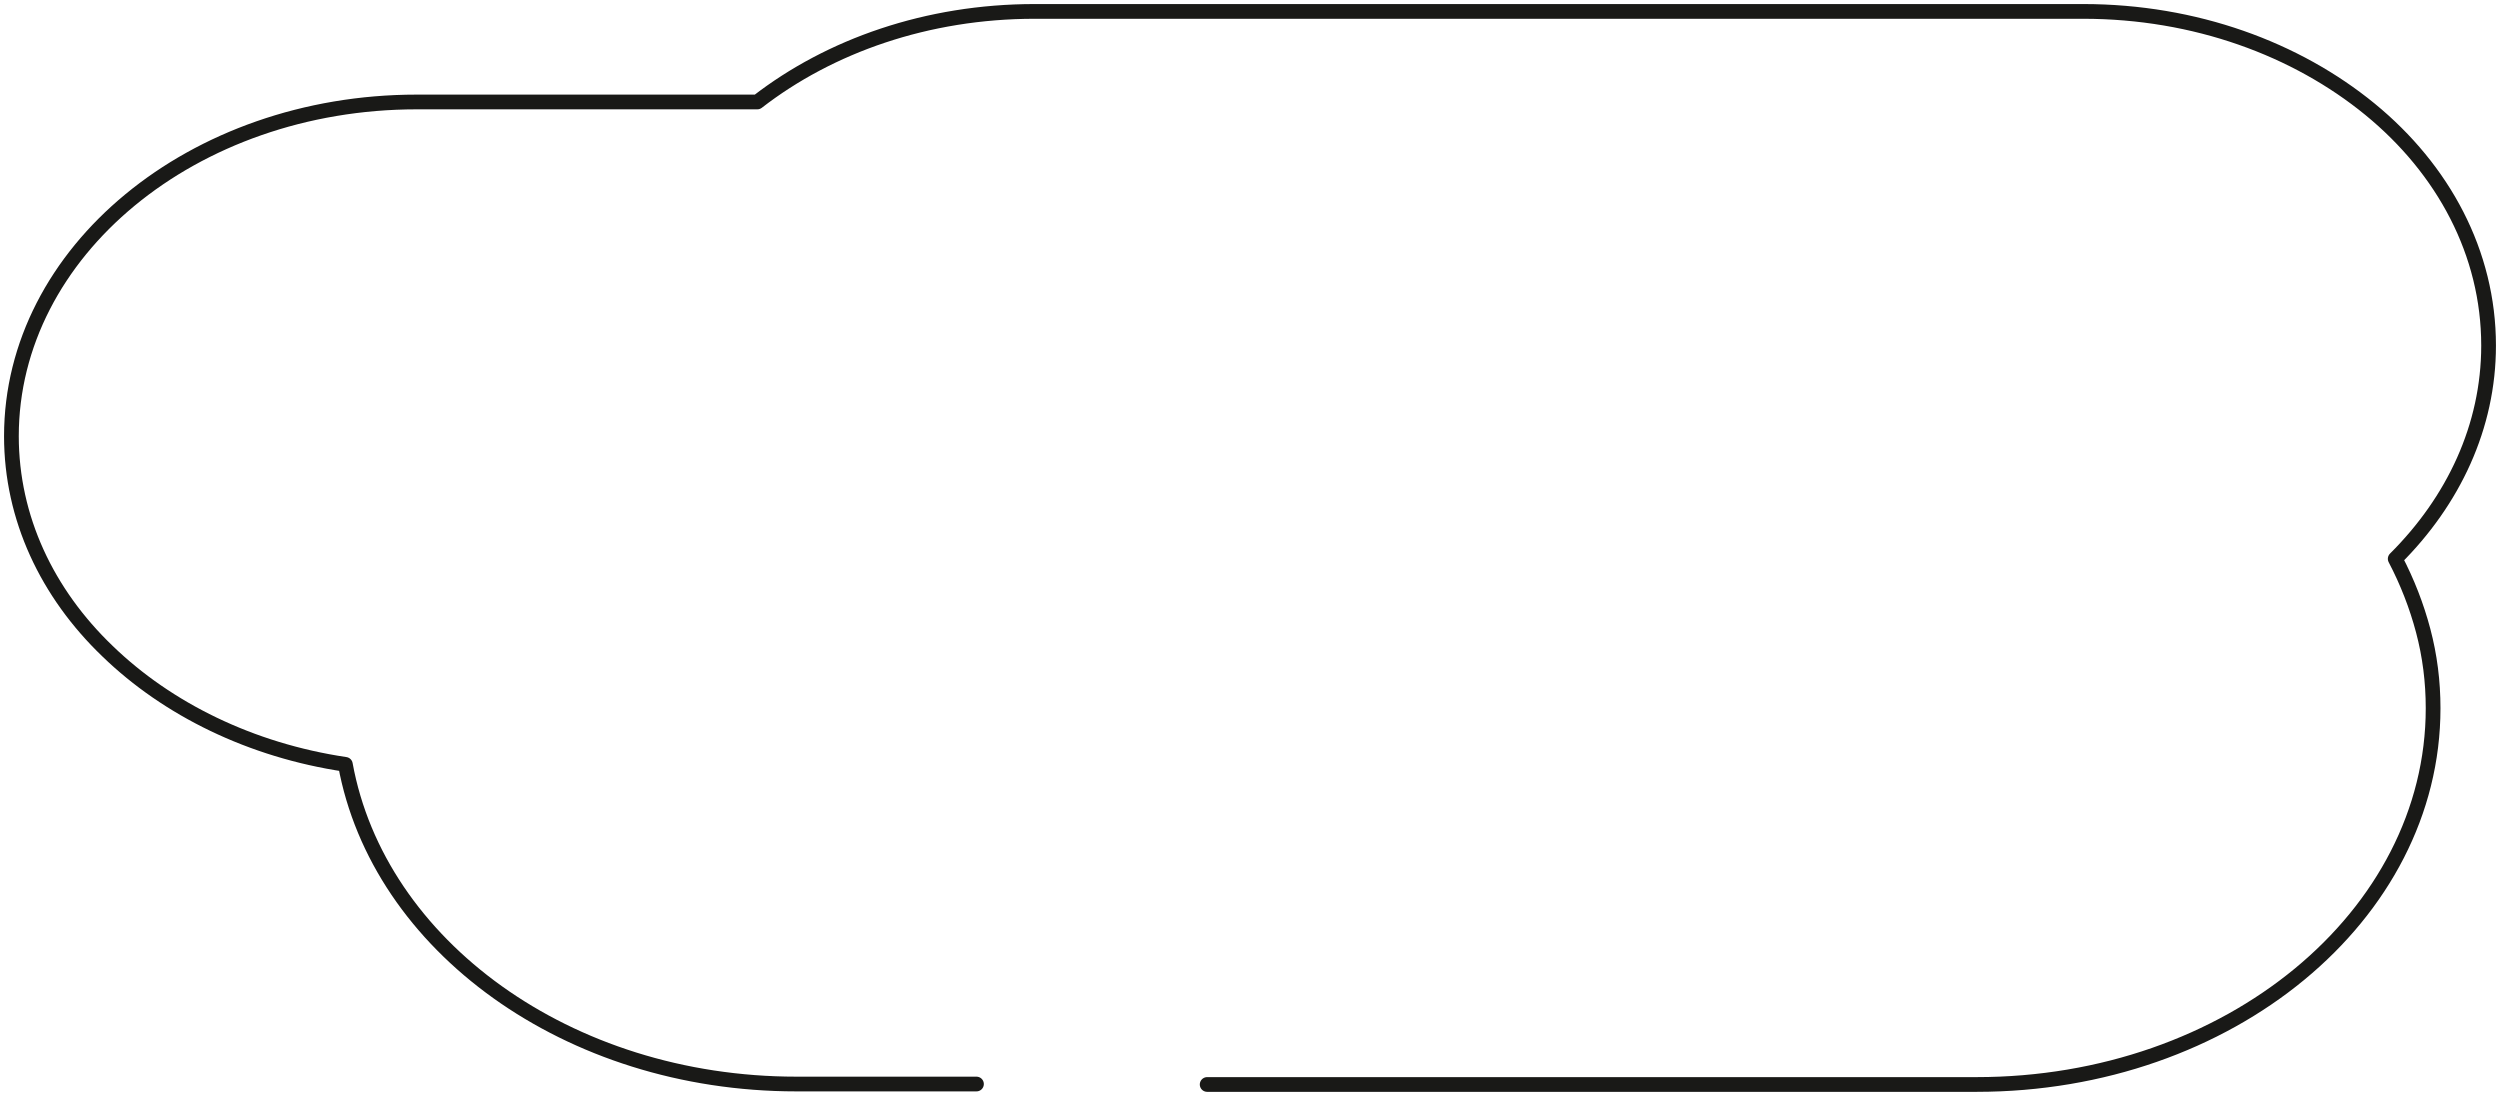 <?xml version="1.0" encoding="UTF-8"?> <svg xmlns="http://www.w3.org/2000/svg" width="438" height="192" viewBox="0 0 438 192" fill="none"> <path d="M171.077 189.921H139.514C99.482 189.921 66.282 165.647 60.508 133.917C43.956 131.458 29.329 124.24 18.84 114.086C8.255 103.932 2 90.765 2 76.407C2 44.121 33.756 17.865 73.018 17.865H132.681C145.384 8.029 162.416 2 181.278 2H364.982C384.613 2 402.319 8.584 415.214 19.134C428.109 29.684 436 44.359 436 60.542C436 74.741 429.841 87.75 419.641 97.904C421.758 101.949 423.394 106.154 424.549 110.516C425.703 114.879 426.281 119.401 426.281 124.081C426.281 160.491 390.483 190 346.313 190H211.494" stroke="#191917" stroke-width="2.58" stroke-miterlimit="10" stroke-linecap="round" stroke-linejoin="round"></path> </svg> 